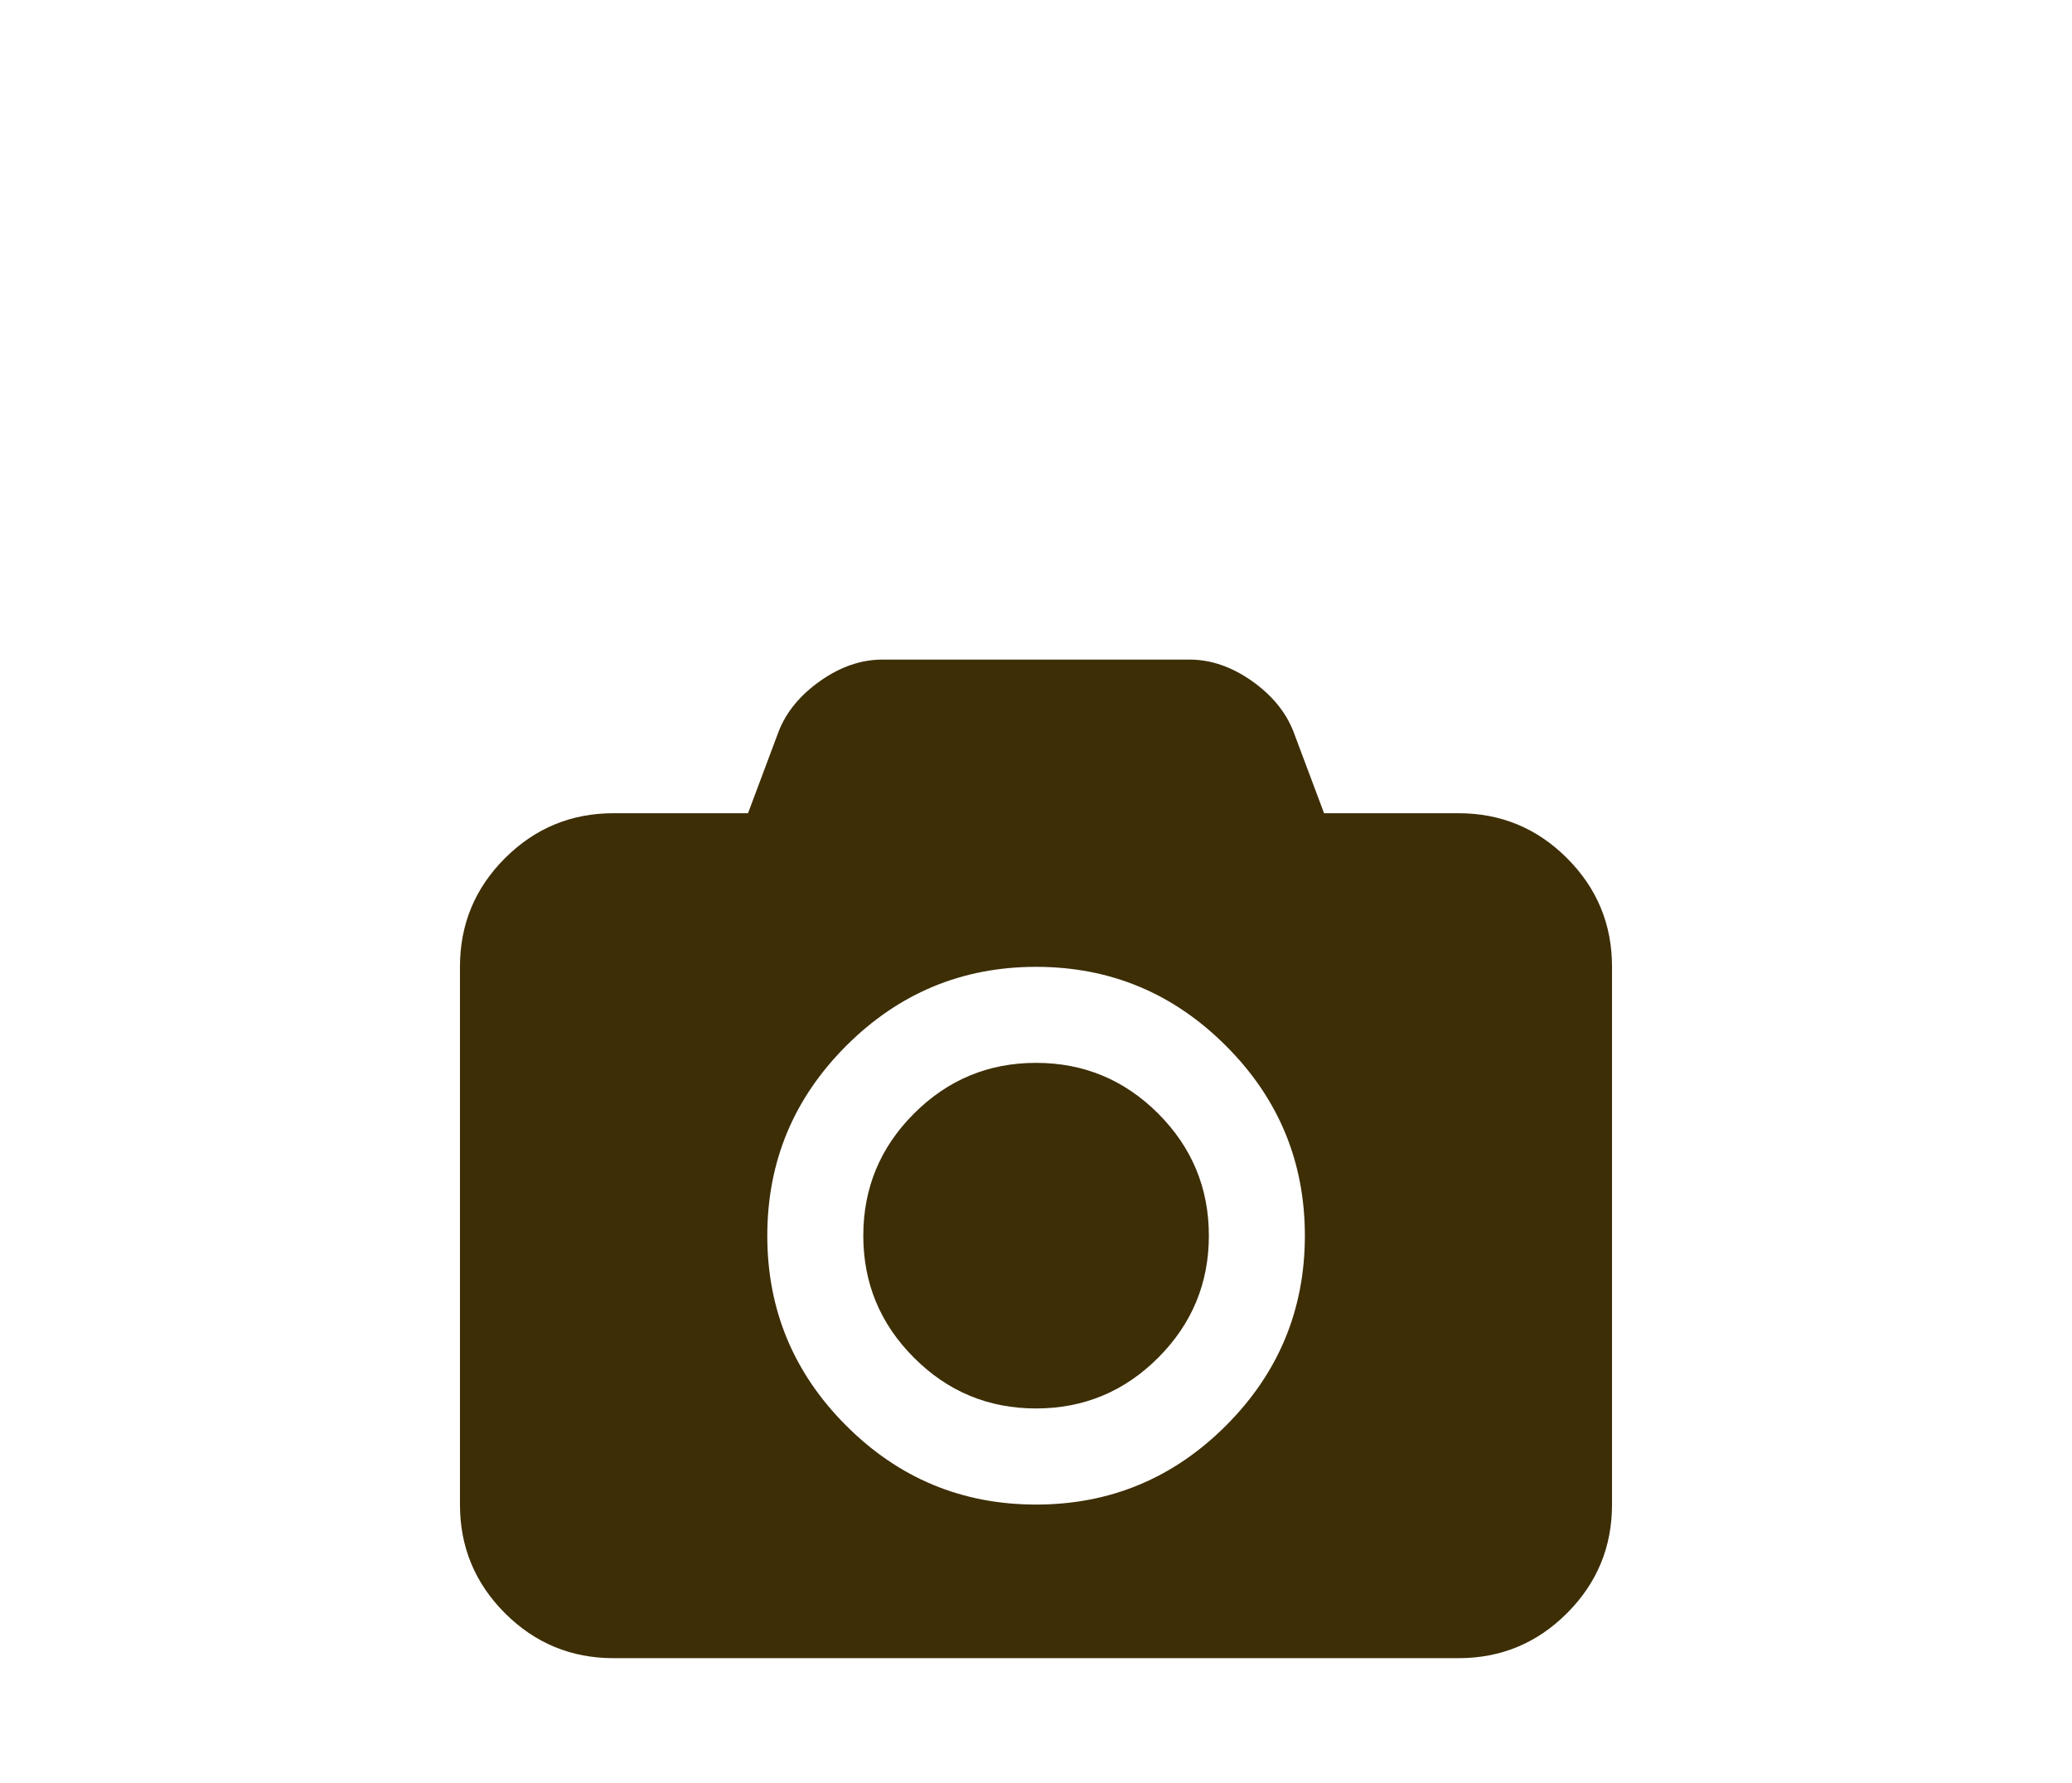 <?xml version="1.0" encoding="utf-8"?>
<!-- Generator: Adobe Illustrator 16.0.0, SVG Export Plug-In . SVG Version: 6.00 Build 0)  -->
<!DOCTYPE svg PUBLIC "-//W3C//DTD SVG 1.1//EN" "http://www.w3.org/Graphics/SVG/1.1/DTD/svg11.dtd">
<svg version="1.1" id="Layer_1" xmlns="http://www.w3.org/2000/svg" xmlns:xlink="http://www.w3.org/1999/xlink" x="0px" y="0px"
	 width="104.371px" height="89.809px" viewBox="0 0 104.371 89.809" enable-background="new 0 0 104.371 89.809"
	 xml:space="preserve">
<g>
	<path fill="#3D2E06" d="M78.936,43.224c-1.51-1.512-3.334-2.266-5.469-2.266h-6.771l-1.541-4.109
		c-0.385-0.988-1.084-1.838-2.102-2.557c-1.02-0.713-2.061-1.072-3.127-1.072H44.45c-1.068,0-2.113,0.357-3.129,1.072
		c-1.017,0.719-1.719,1.566-2.102,2.557l-1.54,4.109h-6.771c-2.138,0-3.959,0.754-5.473,2.266c-1.511,1.51-2.266,3.334-2.266,5.469
		v27.082c0,2.139,0.755,3.961,2.266,5.473c1.514,1.512,3.335,2.266,5.473,2.266h42.557c2.135,0,3.959-0.754,5.469-2.266
		c1.512-1.512,2.267-3.334,2.267-5.473V48.693C81.202,46.56,80.448,44.734,78.936,43.224L78.936,43.224z M61.754,71.802
		c-2.648,2.646-5.836,3.975-9.564,3.975s-6.915-1.324-9.566-3.975c-2.648-2.648-3.974-5.84-3.974-9.562
		c0-3.73,1.325-6.916,3.974-9.566c2.651-2.65,5.84-3.979,9.566-3.979c3.729,0,6.914,1.326,9.564,3.979
		c2.65,2.646,3.975,5.838,3.975,9.566C65.727,65.963,64.404,69.152,61.754,71.802L61.754,71.802z"/>
	<path fill="#3D2E06" d="M52.188,53.531c-2.398,0-4.447,0.852-6.148,2.553c-1.703,1.703-2.554,3.754-2.554,6.15
		s0.851,4.445,2.554,6.148c1.701,1.703,3.75,2.555,6.148,2.555s4.449-0.852,6.152-2.555c1.701-1.703,2.553-3.752,2.553-6.148
		s-0.852-4.447-2.553-6.15C56.637,54.383,54.588,53.531,52.188,53.531L52.188,53.531z"/>
</g>
</svg>
